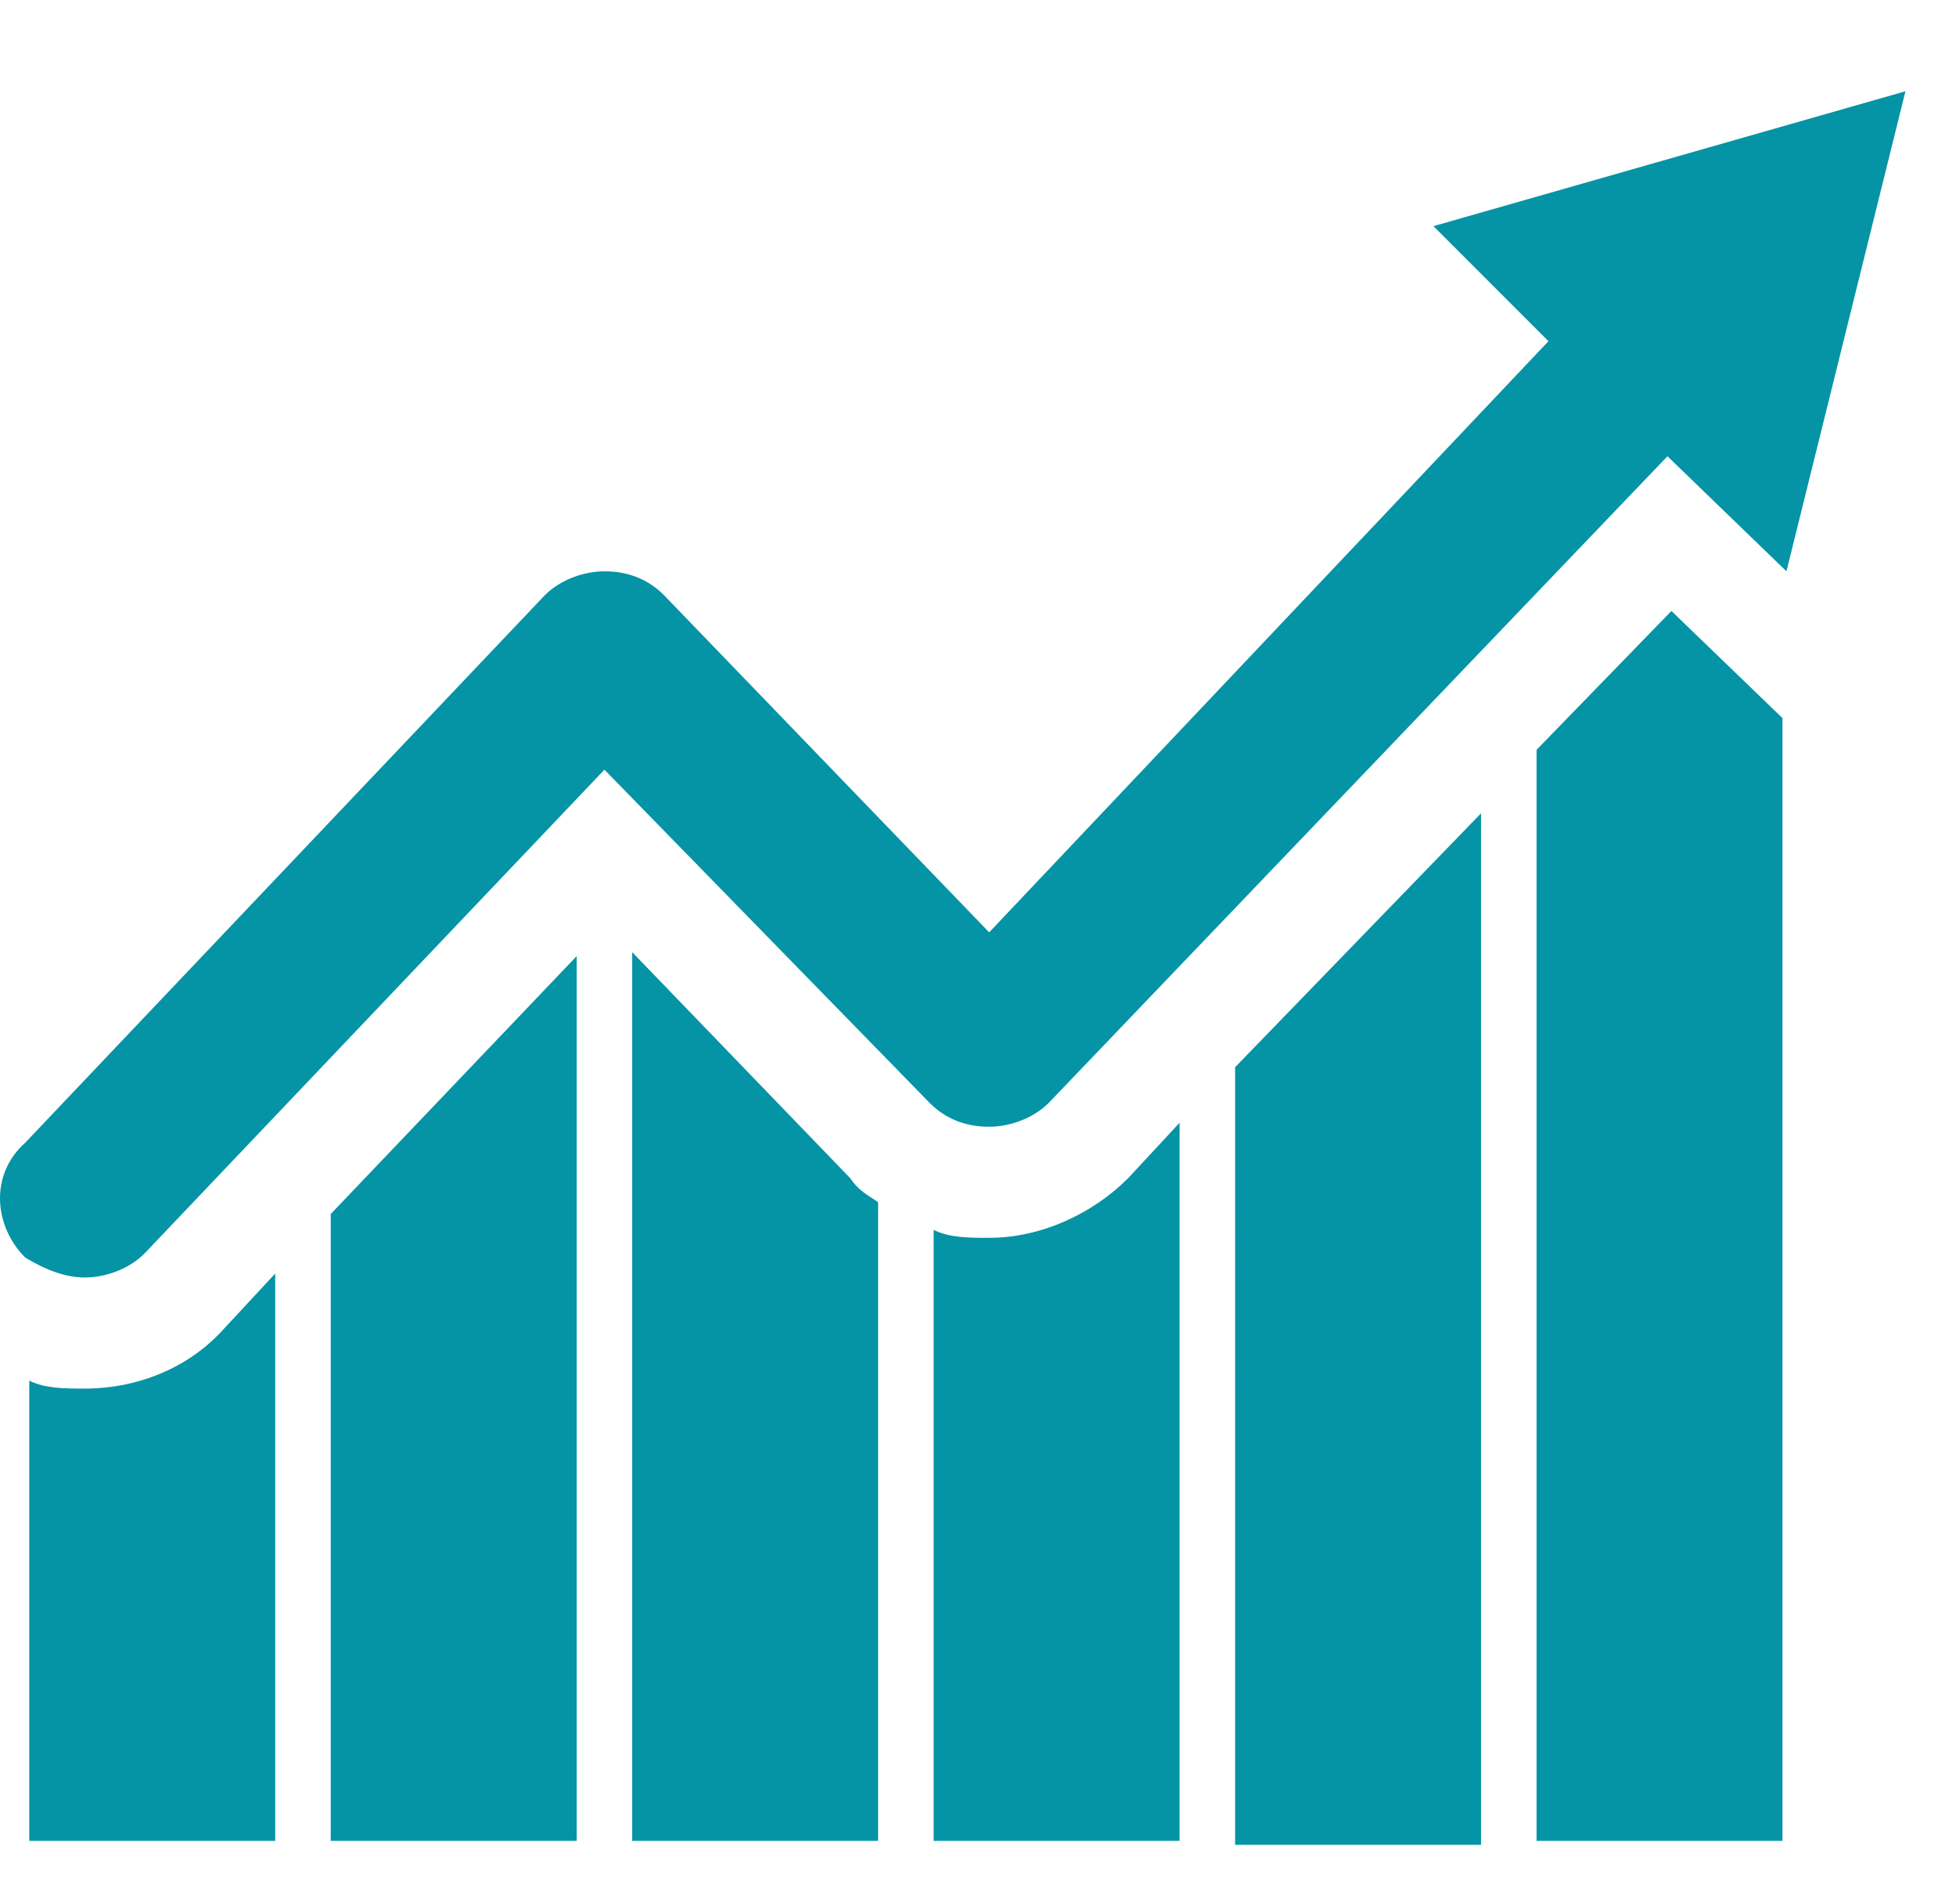 <?xml version="1.0" standalone="no"?><!DOCTYPE svg PUBLIC "-//W3C//DTD SVG 1.1//EN" "http://www.w3.org/Graphics/SVG/1.1/DTD/svg11.dtd"><svg t="1729603378550" class="icon" viewBox="0 0 1052 1024" version="1.1" xmlns="http://www.w3.org/2000/svg" p-id="10083" xmlns:xlink="http://www.w3.org/1999/xlink" width="82.188" height="80"><path d="M960.812 307.2l-64-61.867-332.8 347.734c-8.534 8.533-21.334 12.8-32 12.8-12.8 0-23.467-4.267-32-12.8l-174.934-179.2L77.612 674.133c-8.534 8.534-21.334 12.8-32 12.8s-21.334-4.266-32-10.666c-17.067-17.067-19.2-44.8 0-61.867L293.078 320c8.534-8.533 21.334-12.8 32-12.8 12.8 0 23.467 4.267 32 12.8l174.934 181.333 300.8-317.866-61.867-61.867 253.867-72.533-64 258.133z m-915.2 439.467c-10.667 0-21.334 0-29.867-4.267v247.467h132.267V684.8l-27.734 29.867c-19.2 21.333-46.933 32-74.666 32z m132.266 243.2h132.267V514.133L177.878 652.8v337.067zM457.345 633.6L340.012 512v477.867h132.266V646.4c-6.4-4.267-10.666-6.4-14.933-12.8z m74.667 32c-10.667 0-21.334 0-29.867-4.267v328.534h132.267V603.733L606.678 633.6c-19.2 19.2-46.933 32-74.666 32z m132.266-91.733V992h132.267V437.333L664.278 573.867z m234.667-245.334L826.412 403.2v586.667h132.266V386.133l-59.733-57.6z m0 0" fill="#0594a5" p-id="10084"></path></svg>